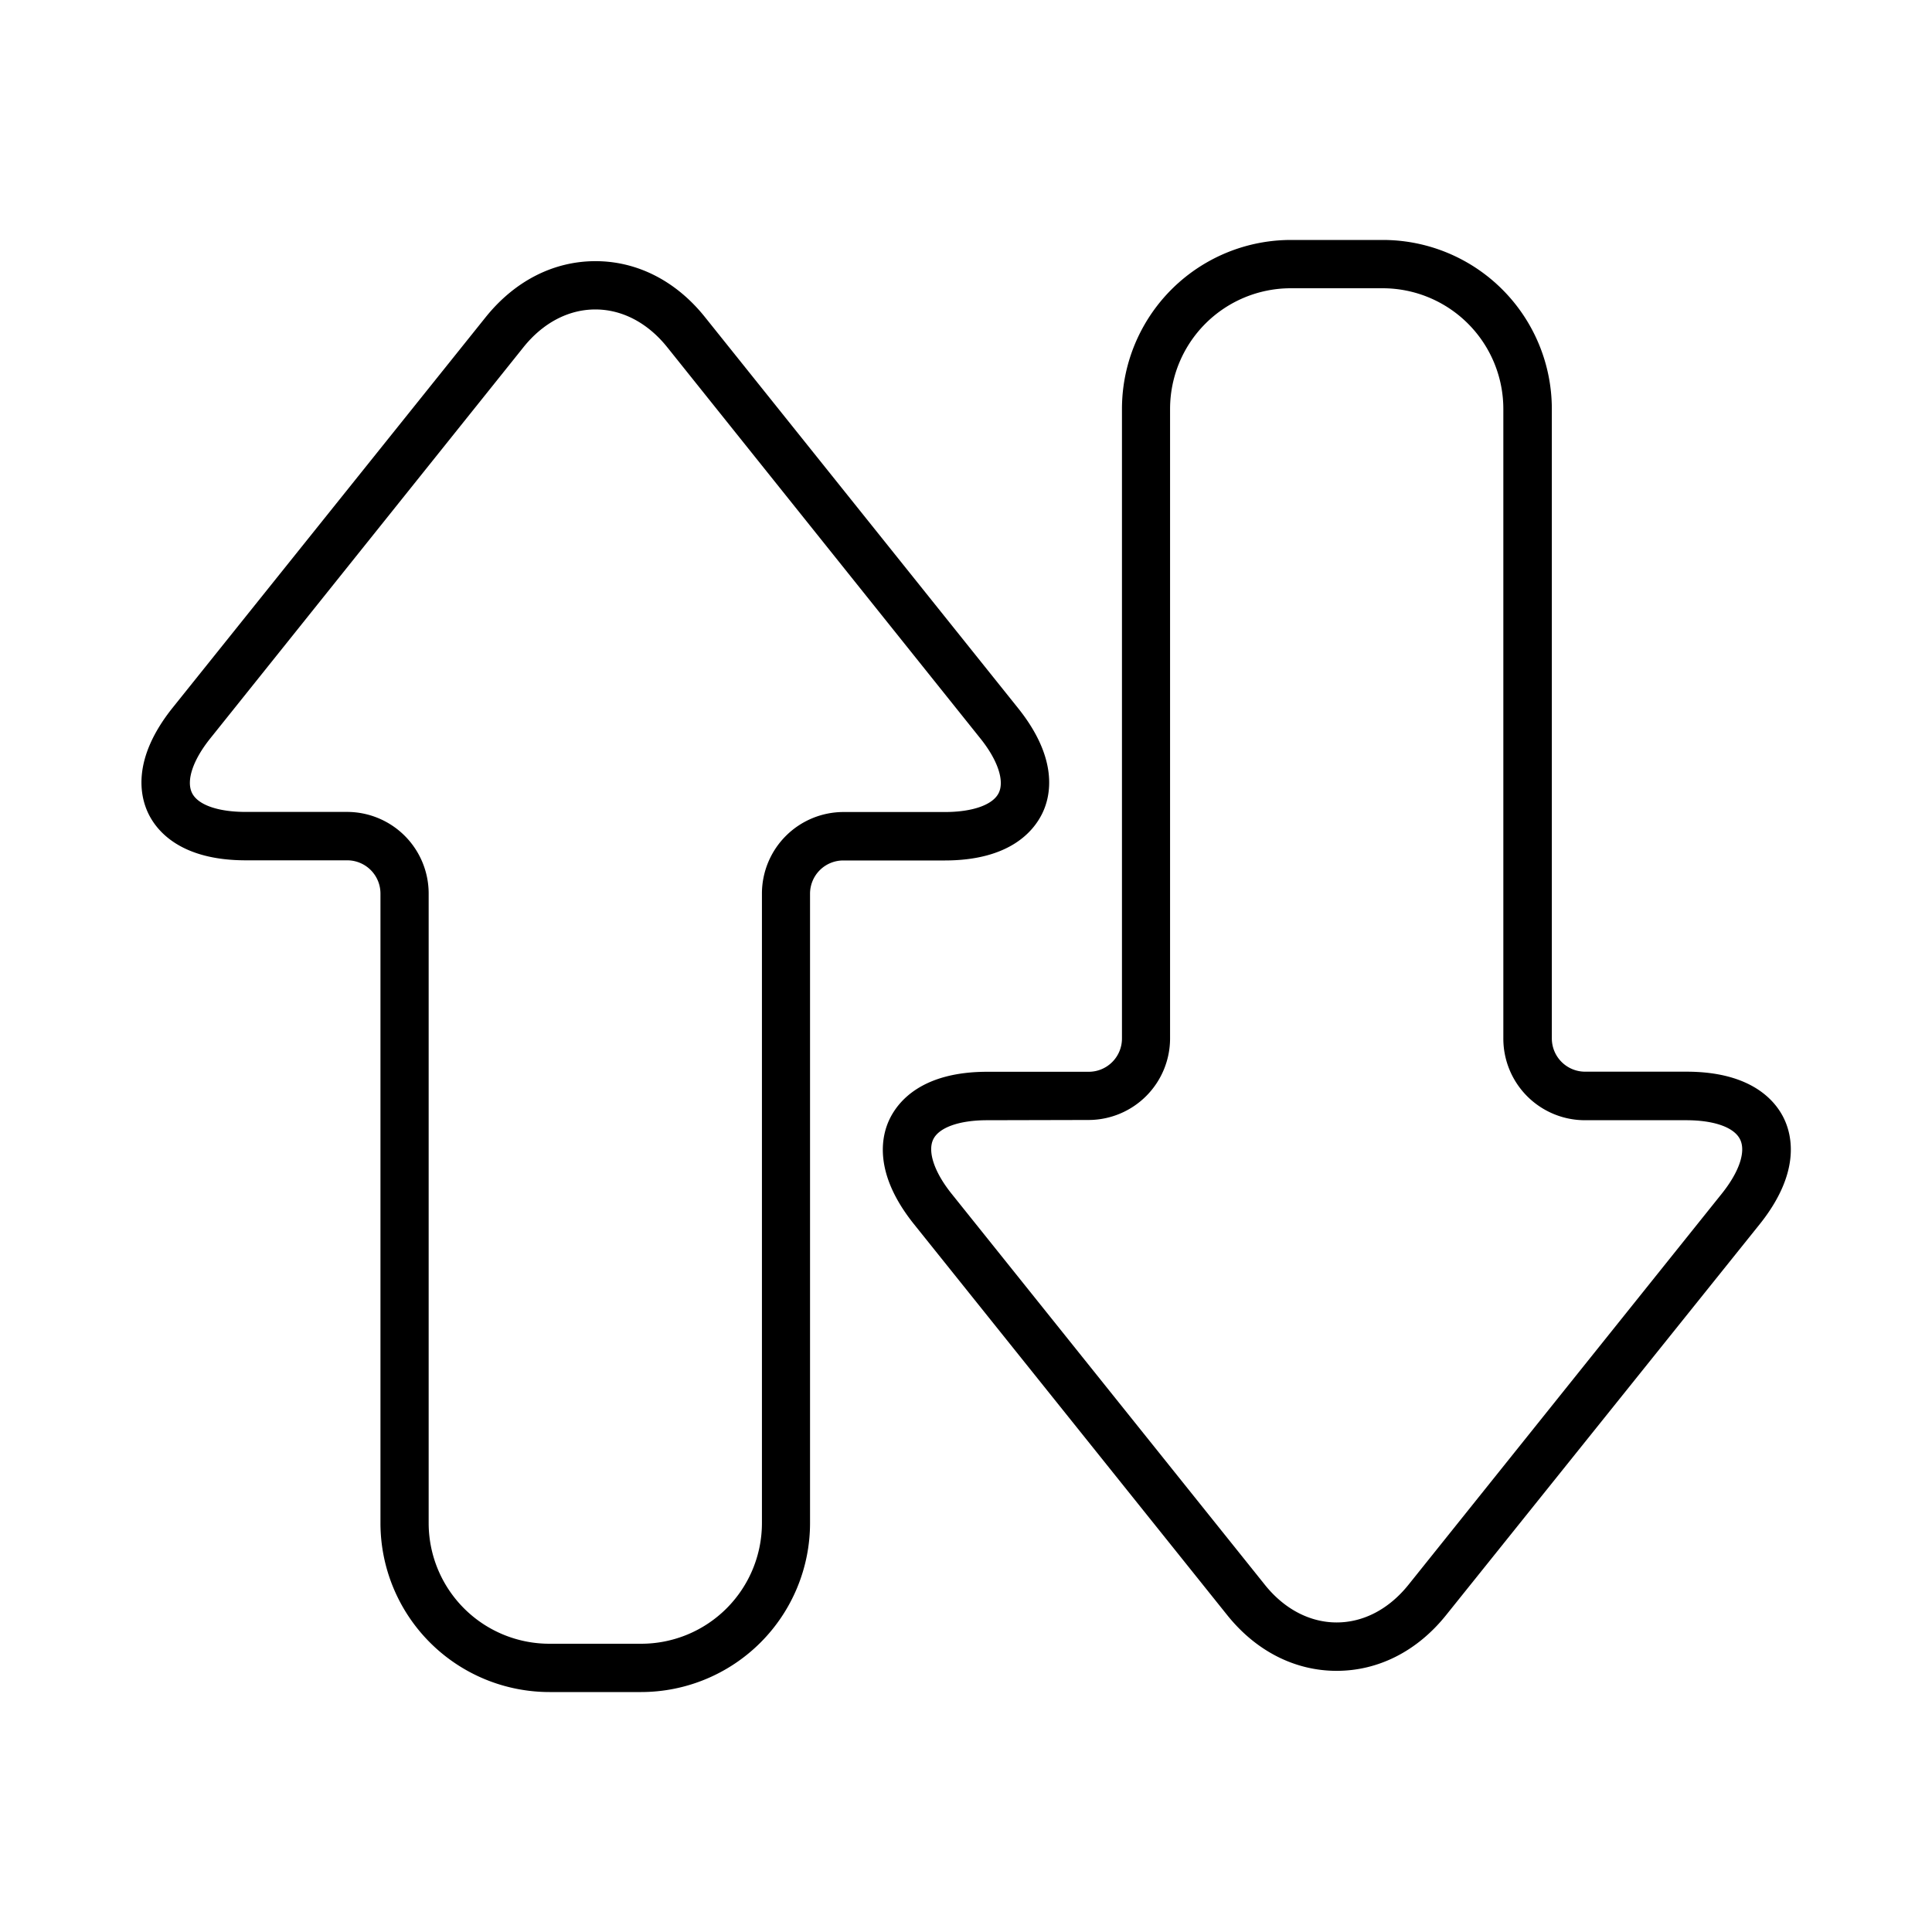 <?xml version="1.0" ?><svg viewBox="0 0 400 400" xmlns="http://www.w3.org/2000/svg"><g data-name="Layer 33" id="Layer_33"><path d="M132.77,350.32h-19a35,35,0,0,1-35-35V185a6.88,6.88,0,0,0-6.88-6.88h-21c-13.51,0-18.45-6.09-20.19-9.72s-3.4-11.28,5-21.82L100.6,65.61c6-7.44,14-11.53,22.66-11.54s16.7,4.1,22.66,11.54l64.86,81c8.44,10.54,6.78,18.2,5,21.82s-6.68,9.72-20.19,9.72h-21a6.88,6.88,0,0,0-6.88,6.88V315.32A35,35,0,0,1,132.77,350.32ZM123.26,64.07c-5.56,0-10.83,2.77-14.86,7.79l-64.85,81c-3.62,4.51-5,8.71-3.83,11.24s5.39,4,11.17,4h21A16.9,16.9,0,0,1,88.75,185V315.32a25,25,0,0,0,25,25h19a25,25,0,0,0,25-25V185a16.9,16.9,0,0,1,16.88-16.88h21c5.78,0,10-1.51,11.17-4s-.21-6.73-3.83-11.24L138.12,71.86C134.09,66.84,128.82,64.07,123.26,64.07Z"/><path d="M276.74,345.93h0c-8.65,0-16.7-4.1-22.66-11.54l-64.86-80.95c-8.44-10.54-6.78-18.2-5-21.82s6.68-9.72,20.19-9.72h21a6.88,6.88,0,0,0,6.88-6.88V84.68a35,35,0,0,1,35-35h19a35,35,0,0,1,35,35V215a6.89,6.89,0,0,0,6.88,6.88h21c13.51,0,18.45,6.09,20.19,9.72s3.4,11.28-5,21.82L299.4,334.39C293.44,341.83,285.4,345.93,276.74,345.93Zm-72.37-114c-5.78,0-10,1.51-11.17,4s.21,6.73,3.83,11.24l64.85,80.95c4,5,9.3,7.79,14.86,7.79s10.83-2.77,14.86-7.79l64.85-80.95c3.62-4.51,5.05-8.71,3.83-11.24s-5.39-4-11.17-4h-21A16.9,16.9,0,0,1,311.25,215V84.68a25,25,0,0,0-25-25h-19a25,25,0,0,0-25,25V215a16.9,16.9,0,0,1-16.88,16.88Z"/></g></svg>